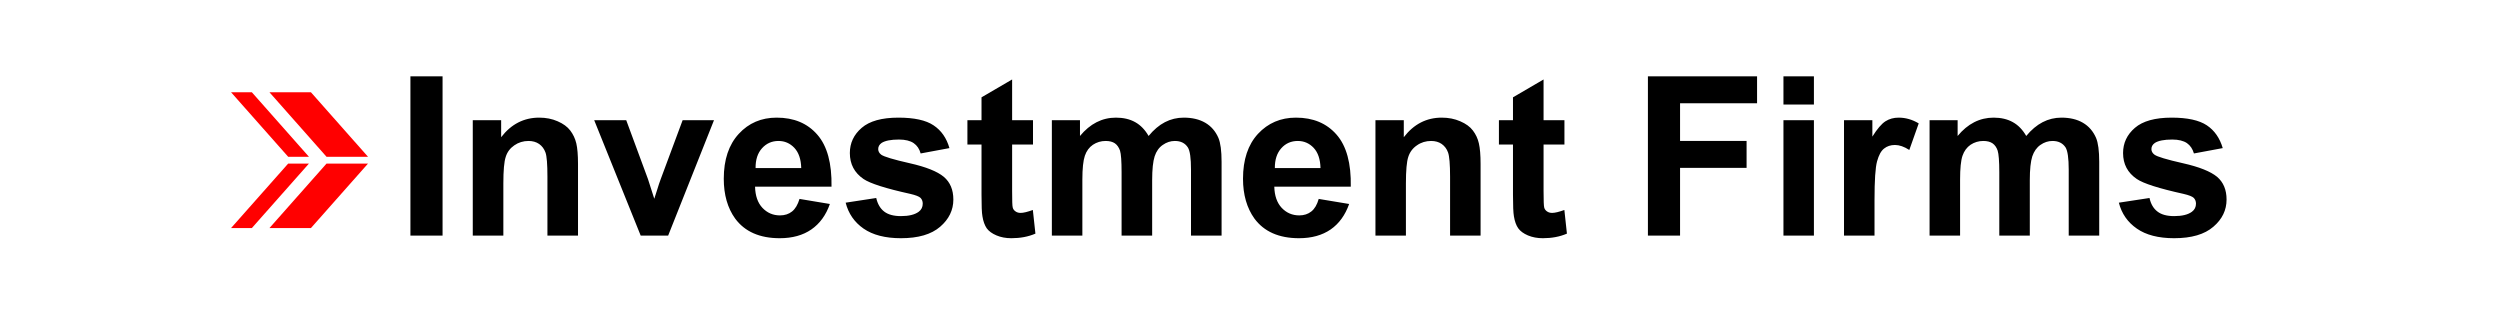 <?xml version="1.0" encoding="UTF-8"?>
<svg xmlns="http://www.w3.org/2000/svg" xmlns:xlink="http://www.w3.org/1999/xlink" width="262.5pt" height="33.75pt" viewBox="0 0 262.5 33.75" version="1.1">
<rect x="0" y="0" width="262.5" height="33.75" fill="#333333" stroke="none"/>
<defs>
<clipPath id="clip1">
  <path d="M 0 0 L 262.5 0 L 262.5 33.75 L 0 33.75 Z M 0 0 "/>
</clipPath>
</defs>
<g id="surface0">
<g clip-path="url(#clip1)" clip-rule="nonzero">
<path style=" stroke:none;fill-rule:evenodd;fill:rgb(100%,100%,100%);fill-opacity:1;" d="M 0 0 L 262.5 0 L 262.5 33.75 L 0 33.75 Z M 0 0 "/>
<path style=" stroke:none;fill-rule:nonzero;fill:rgb(0%,0%,0%);fill-opacity:1;" d="M 136.266 14.801 C 135.57 14.801 134.984 15.059 134.535 15.566 C 134.078 16.078 133.852 16.766 133.859 17.645 L 138.652 17.645 C 138.629 16.715 138.391 16.012 137.934 15.523 C 137.477 15.043 136.922 14.801 136.266 14.801 Z M 81.742 14.801 C 81.047 14.801 80.469 15.059 80.012 15.566 C 79.551 16.078 79.328 16.766 79.336 17.645 L 84.129 17.645 C 84.105 16.715 83.863 16.012 83.406 15.523 C 82.949 15.043 82.395 14.801 81.742 14.801 Z M 187.262 12.621 L 190.461 12.621 L 190.461 24.738 L 187.262 24.738 L 187.262 12.621 Z M 62.391 12.621 L 65.754 12.621 L 68.039 18.809 L 68.699 20.871 C 68.871 20.344 68.984 20 69.031 19.836 C 69.137 19.488 69.246 19.145 69.375 18.809 L 71.676 12.621 L 74.969 12.621 L 70.156 24.738 L 67.273 24.738 L 62.391 12.621 Z M 228.023 12.352 C 229.68 12.352 230.91 12.621 231.719 13.16 C 232.523 13.699 233.078 14.496 233.387 15.551 L 230.363 16.113 C 230.227 15.641 229.988 15.281 229.629 15.027 C 229.262 14.781 228.75 14.652 228.082 14.652 C 227.234 14.652 226.629 14.773 226.266 15.004 C 226.02 15.176 225.898 15.387 225.898 15.656 C 225.898 15.883 226.004 16.078 226.223 16.242 C 226.508 16.453 227.504 16.754 229.215 17.141 C 230.918 17.523 232.109 18.004 232.793 18.566 C 233.461 19.137 233.789 19.934 233.789 20.953 C 233.789 22.062 233.332 23.016 232.402 23.809 C 231.473 24.613 230.102 25.012 228.285 25.012 C 226.637 25.012 225.328 24.672 224.371 24.004 C 223.402 23.336 222.773 22.43 222.48 21.281 L 225.699 20.789 C 225.832 21.41 226.109 21.891 226.531 22.211 C 226.941 22.535 227.535 22.691 228.285 22.691 C 229.109 22.691 229.738 22.543 230.152 22.234 C 230.438 22.023 230.578 21.738 230.578 21.379 C 230.578 21.141 230.496 20.938 230.348 20.781 C 230.191 20.629 229.828 20.488 229.273 20.359 C 226.695 19.789 225.051 19.266 224.363 18.793 C 223.402 18.141 222.922 17.234 222.922 16.07 C 222.922 15.02 223.336 14.137 224.168 13.422 C 224.992 12.711 226.281 12.352 228.023 12.352 Z M 209.332 12.352 C 210.105 12.352 210.781 12.508 211.352 12.828 C 211.922 13.145 212.387 13.633 212.754 14.277 C 213.285 13.633 213.863 13.145 214.477 12.828 C 215.094 12.508 215.754 12.352 216.449 12.352 C 217.336 12.352 218.094 12.531 218.707 12.891 C 219.324 13.25 219.781 13.781 220.086 14.48 C 220.305 14.996 220.418 15.836 220.418 16.992 L 220.418 24.738 L 217.215 24.738 L 217.215 17.809 C 217.215 16.609 217.102 15.836 216.887 15.484 C 216.586 15.027 216.129 14.801 215.512 14.801 C 215.062 14.801 214.641 14.938 214.246 15.215 C 213.855 15.484 213.57 15.891 213.391 16.414 C 213.219 16.949 213.129 17.781 213.129 18.922 L 213.129 24.738 L 209.926 24.738 L 209.926 18.094 C 209.926 16.918 209.863 16.16 209.754 15.816 C 209.641 15.477 209.461 15.223 209.219 15.051 C 208.98 14.887 208.656 14.801 208.246 14.801 C 207.75 14.801 207.309 14.938 206.91 15.199 C 206.52 15.469 206.234 15.852 206.062 16.355 C 205.891 16.859 205.809 17.691 205.809 18.852 L 205.809 24.738 L 202.605 24.738 L 202.605 12.621 L 205.551 12.621 L 205.551 14.277 C 206.609 12.996 207.871 12.352 209.332 12.352 Z M 199.359 12.352 C 200.086 12.352 200.789 12.551 201.465 12.957 L 200.477 15.746 C 199.934 15.395 199.434 15.223 198.969 15.223 C 198.516 15.223 198.137 15.352 197.828 15.598 C 197.512 15.844 197.273 16.289 197.094 16.934 C 196.914 17.578 196.824 18.934 196.824 20.996 L 196.824 24.738 L 193.621 24.738 L 193.621 12.621 L 196.598 12.621 L 196.598 14.344 C 197.102 13.535 197.566 12.996 197.969 12.738 C 198.375 12.477 198.84 12.352 199.359 12.352 Z M 151.387 12.352 C 152.094 12.352 152.738 12.477 153.324 12.734 C 153.914 12.988 154.359 13.309 154.656 13.707 C 154.957 14.105 155.168 14.547 155.281 15.051 C 155.398 15.551 155.461 16.273 155.461 17.211 L 155.461 24.738 L 152.258 24.738 L 152.258 18.551 C 152.258 17.246 152.184 16.398 152.047 16.016 C 151.914 15.637 151.688 15.336 151.379 15.117 C 151.074 14.906 150.703 14.801 150.27 14.801 C 149.715 14.801 149.211 14.953 148.777 15.262 C 148.336 15.559 148.035 15.965 147.871 16.469 C 147.703 16.969 147.621 17.898 147.621 19.25 L 147.621 24.738 L 144.422 24.738 L 144.422 12.621 L 147.398 12.621 L 147.398 14.406 C 148.453 13.031 149.781 12.352 151.387 12.352 Z M 136.074 12.352 C 137.871 12.352 139.297 12.941 140.34 14.137 C 141.383 15.328 141.879 17.148 141.832 19.602 L 133.801 19.602 C 133.824 20.555 134.086 21.297 134.578 21.824 C 135.074 22.348 135.691 22.617 136.426 22.617 C 136.926 22.617 137.348 22.477 137.691 22.203 C 138.039 21.926 138.293 21.492 138.465 20.887 L 141.66 21.418 C 141.246 22.586 140.602 23.48 139.719 24.094 C 138.832 24.703 137.723 25.012 136.395 25.012 C 134.289 25.012 132.727 24.32 131.715 22.949 C 130.922 21.844 130.516 20.449 130.516 18.77 C 130.516 16.762 131.039 15.191 132.09 14.051 C 133.141 12.922 134.469 12.352 136.074 12.352 Z M 117.172 12.352 C 117.953 12.352 118.629 12.508 119.199 12.828 C 119.766 13.145 120.234 13.633 120.602 14.277 C 121.133 13.633 121.703 13.145 122.316 12.828 C 122.934 12.508 123.594 12.352 124.289 12.352 C 125.184 12.352 125.934 12.531 126.555 12.891 C 127.172 13.25 127.629 13.781 127.934 14.48 C 128.152 14.996 128.266 15.836 128.266 16.992 L 128.266 24.738 L 125.055 24.738 L 125.055 17.809 C 125.055 16.609 124.949 15.836 124.727 15.484 C 124.434 15.027 123.977 14.801 123.359 14.801 C 122.91 14.801 122.488 14.938 122.094 15.215 C 121.695 15.484 121.41 15.891 121.238 16.414 C 121.066 16.949 120.977 17.781 120.977 18.922 L 120.977 24.738 L 117.766 24.738 L 117.766 18.094 C 117.766 16.918 117.711 16.16 117.602 15.816 C 117.48 15.477 117.309 15.223 117.066 15.051 C 116.828 14.887 116.504 14.801 116.094 14.801 C 115.598 14.801 115.156 14.938 114.758 15.199 C 114.359 15.469 114.082 15.852 113.91 16.355 C 113.738 16.859 113.648 17.691 113.648 18.852 L 113.648 24.738 L 110.445 24.738 L 110.445 12.621 L 113.398 12.621 L 113.398 14.277 C 114.457 12.996 115.719 12.352 117.172 12.352 Z M 94.336 12.352 C 95.992 12.352 97.223 12.621 98.023 13.16 C 98.836 13.699 99.391 14.496 99.691 15.551 L 96.668 16.113 C 96.539 15.641 96.301 15.281 95.934 15.027 C 95.574 14.781 95.055 14.652 94.387 14.652 C 93.547 14.652 92.941 14.773 92.574 15.004 C 92.332 15.176 92.211 15.387 92.211 15.656 C 92.211 15.883 92.316 16.078 92.527 16.242 C 92.82 16.453 93.816 16.754 95.527 17.141 C 97.23 17.523 98.422 18.004 99.098 18.566 C 99.773 19.137 100.102 19.934 100.102 20.953 C 100.102 22.062 99.637 23.016 98.715 23.809 C 97.785 24.613 96.414 25.012 94.598 25.012 C 92.949 25.012 91.641 24.672 90.676 24.004 C 89.715 23.336 89.086 22.43 88.793 21.281 L 92.004 20.789 C 92.145 21.41 92.422 21.891 92.836 22.211 C 93.254 22.535 93.84 22.691 94.598 22.691 C 95.422 22.691 96.047 22.543 96.465 22.234 C 96.75 22.023 96.887 21.738 96.887 21.379 C 96.887 21.141 96.809 20.938 96.66 20.781 C 96.504 20.629 96.141 20.488 95.586 20.359 C 93 19.789 91.363 19.266 90.668 18.793 C 89.715 18.141 89.234 17.234 89.234 16.07 C 89.234 15.02 89.648 14.137 90.48 13.422 C 91.305 12.711 92.586 12.352 94.336 12.352 Z M 81.547 12.352 C 83.355 12.352 84.773 12.941 85.816 14.137 C 86.859 15.328 87.352 17.148 87.309 19.602 L 79.281 19.602 C 79.305 20.555 79.559 21.297 80.055 21.824 C 80.551 22.348 81.164 22.617 81.898 22.617 C 82.402 22.617 82.828 22.477 83.168 22.203 C 83.512 21.926 83.766 21.492 83.949 20.887 L 87.137 21.418 C 86.73 22.586 86.078 23.48 85.191 24.094 C 84.309 24.703 83.199 25.012 81.871 25.012 C 79.762 25.012 78.203 24.32 77.191 22.949 C 76.395 21.844 75.996 20.449 75.996 18.77 C 75.996 16.762 76.523 15.191 77.574 14.051 C 78.613 12.922 79.941 12.352 81.547 12.352 Z M 56.617 12.352 C 57.324 12.352 57.969 12.477 58.551 12.734 C 59.137 12.988 59.578 13.309 59.879 13.707 C 60.18 14.105 60.391 14.547 60.512 15.051 C 60.629 15.551 60.691 16.273 60.691 17.211 L 60.691 24.738 L 57.48 24.738 L 57.48 18.551 C 57.48 17.246 57.414 16.398 57.277 16.016 C 57.141 15.637 56.918 15.336 56.609 15.117 C 56.301 14.906 55.926 14.801 55.5 14.801 C 54.945 14.801 54.441 14.953 54 15.262 C 53.566 15.559 53.258 15.965 53.102 16.469 C 52.934 16.969 52.852 17.898 52.852 19.25 L 52.852 24.738 L 49.641 24.738 L 49.641 12.621 L 52.621 12.621 L 52.621 14.406 C 53.676 13.031 55.012 12.352 56.617 12.352 Z M 162.074 8.344 L 162.074 12.621 L 164.266 12.621 L 164.266 15.176 L 162.074 15.176 L 162.074 20.059 C 162.074 21.051 162.098 21.629 162.141 21.785 C 162.18 21.949 162.277 22.086 162.426 22.191 C 162.578 22.301 162.758 22.355 162.969 22.355 C 163.266 22.355 163.695 22.25 164.258 22.047 L 164.527 24.531 C 163.785 24.852 162.945 25.012 162 25.012 C 161.422 25.012 160.898 24.914 160.434 24.719 C 159.977 24.523 159.629 24.273 159.414 23.969 C 159.195 23.66 159.047 23.238 158.961 22.715 C 158.895 22.348 158.863 21.59 158.863 20.457 L 158.863 15.176 L 157.387 15.176 L 157.387 12.621 L 158.863 12.621 L 158.863 10.219 L 162.074 8.344 Z M 106.273 8.344 L 106.273 12.621 L 108.465 12.621 L 108.465 15.176 L 106.273 15.176 L 106.273 20.059 C 106.273 21.051 106.289 21.629 106.336 21.785 C 106.371 21.949 106.469 22.086 106.621 22.191 C 106.77 22.301 106.949 22.355 107.16 22.355 C 107.461 22.355 107.887 22.25 108.449 22.047 L 108.719 24.531 C 107.977 24.852 107.137 25.012 106.191 25.012 C 105.613 25.012 105.09 24.914 104.633 24.719 C 104.168 24.523 103.824 24.273 103.605 23.969 C 103.395 23.66 103.238 23.238 103.156 22.715 C 103.086 22.348 103.059 21.59 103.059 20.457 L 103.059 15.176 L 101.578 15.176 L 101.578 12.621 L 103.059 12.621 L 103.059 10.219 L 106.273 8.344 Z M 187.262 8.016 L 190.461 8.016 L 190.461 10.977 L 187.262 10.977 L 187.262 8.016 Z M 173.031 8.016 L 184.492 8.016 L 184.492 10.844 L 176.406 10.844 L 176.406 14.801 L 183.391 14.801 L 183.391 17.629 L 176.406 17.629 L 176.406 24.738 L 173.031 24.738 L 173.031 8.016 Z M 43.094 8.016 L 46.469 8.016 L 46.469 24.738 L 43.094 24.738 L 43.094 8.016 Z M 43.094 8.016 "/>
<path style=" stroke:none;fill-rule:evenodd;fill:rgb(100%,0%,0%);fill-opacity:1;" d="M 34.285 16.461 L 28.293 9.688 L 32.648 9.688 L 38.641 16.461 Z M 34.285 16.461 "/>
<path style=" stroke:none;fill-rule:evenodd;fill:rgb(100%,0%,0%);fill-opacity:1;" d="M 34.285 17.176 L 28.293 23.945 L 32.648 23.945 L 38.641 17.176 Z M 34.285 17.176 "/>
<path style=" stroke:none;fill-rule:evenodd;fill:rgb(100%,0%,0%);fill-opacity:1;" d="M 30.258 16.461 L 24.262 9.688 L 26.445 9.688 L 32.438 16.461 Z M 30.258 16.461 "/>
<path style=" stroke:none;fill-rule:evenodd;fill:rgb(100%,0%,0%);fill-opacity:1;" d="M 30.258 17.176 L 24.262 23.945 L 26.445 23.945 L 32.438 17.176 Z M 30.258 17.176 "/>
</g>
</g>
</svg>

